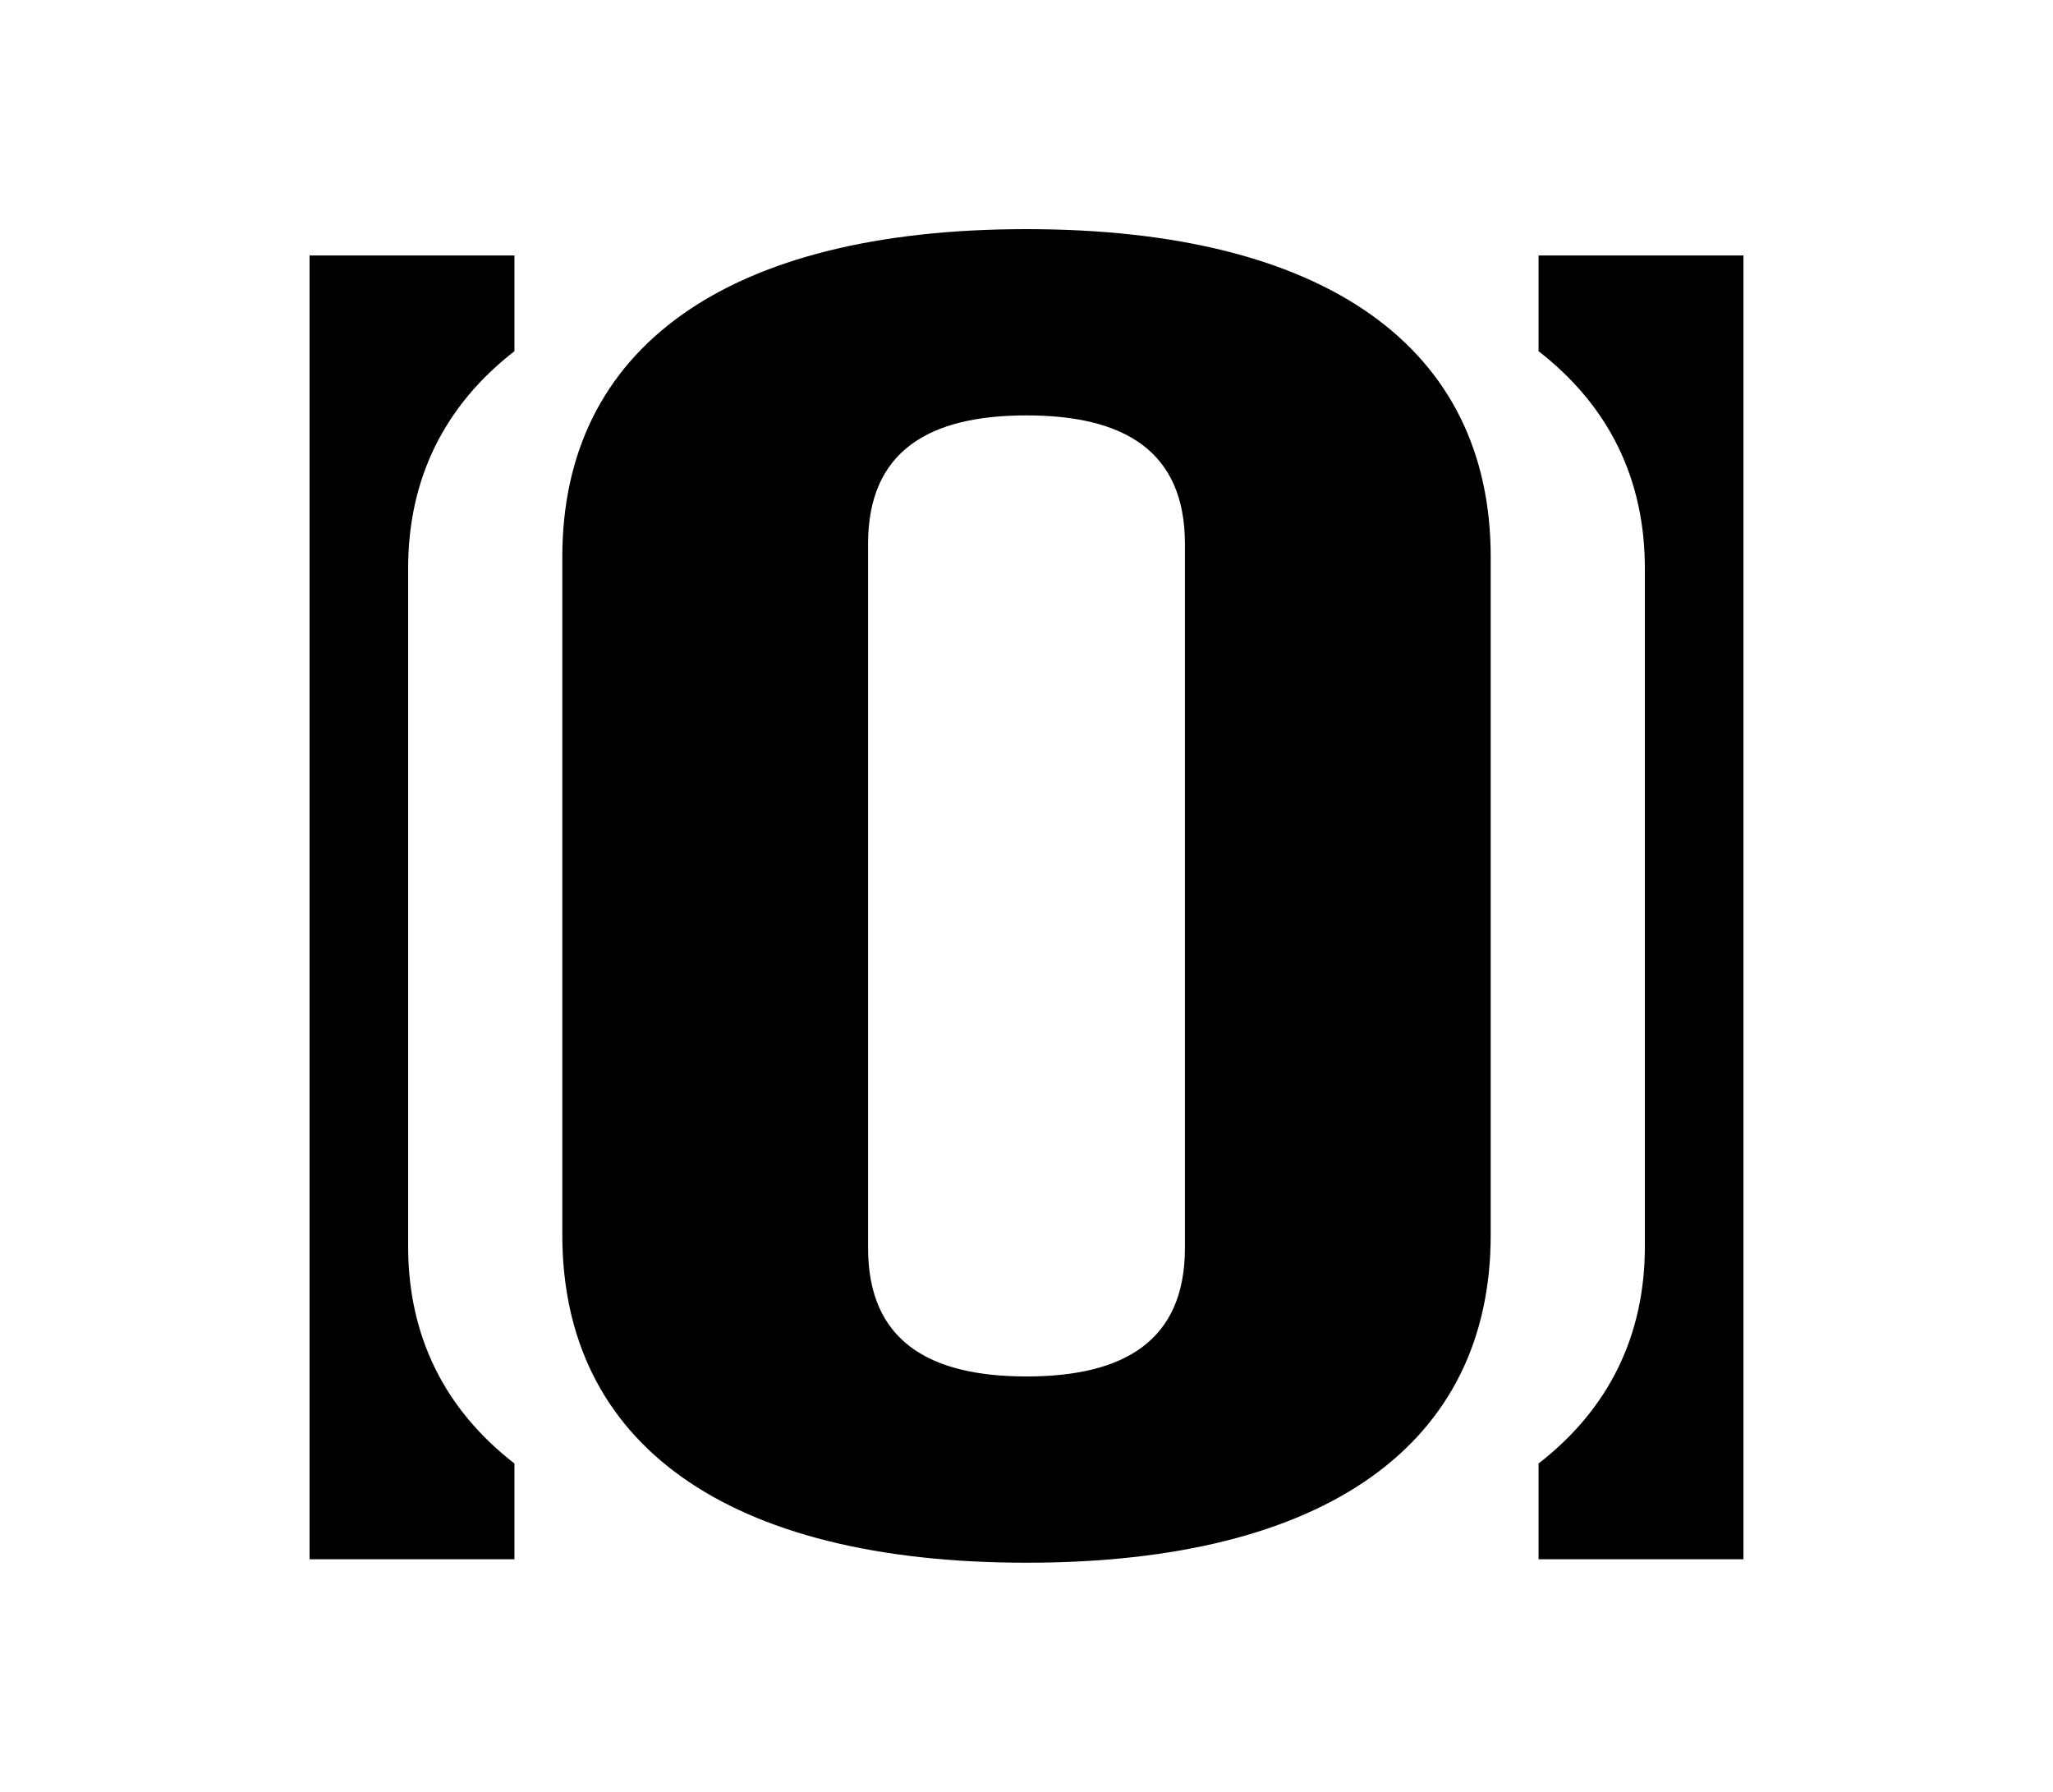 <?xml version="1.0" encoding="UTF-8"?>
<svg id="Calque_1" data-name="Calque 1" xmlns="http://www.w3.org/2000/svg" viewBox="0 0 880 768">
  <path d="M241.03,238.71c0-89.41,70.29-140.5,198.98-140.5s198.97,51.09,198.97,140.5v290.58c0,89.41-70.3,140.5-198.97,140.5s-198.98-51.09-198.98-140.5V238.71ZM507.91,418.25v-185.13c0-39.92-26.21-55.08-67.91-55.08s-67.91,15.17-67.91,55.08v301.76c0,39.92,26.21,55.08,67.91,55.08s67.91-15.17,67.91-55.08v-116.63"/>
  <path d="M659.49,109.49v41.04c29.99,23.26,45.57,54.62,45.57,93.08v290.58c0,38.46-15.58,69.82-45.57,93.08v41.04h87.82V109.49h-87.82Z"/>
  <path d="M220.51,109.49v41.04c-29.99,23.26-45.57,54.62-45.57,93.08v290.58c0,38.46,15.58,69.82,45.57,93.08v41.04h-87.82V109.49h87.82Z"/>
</svg>